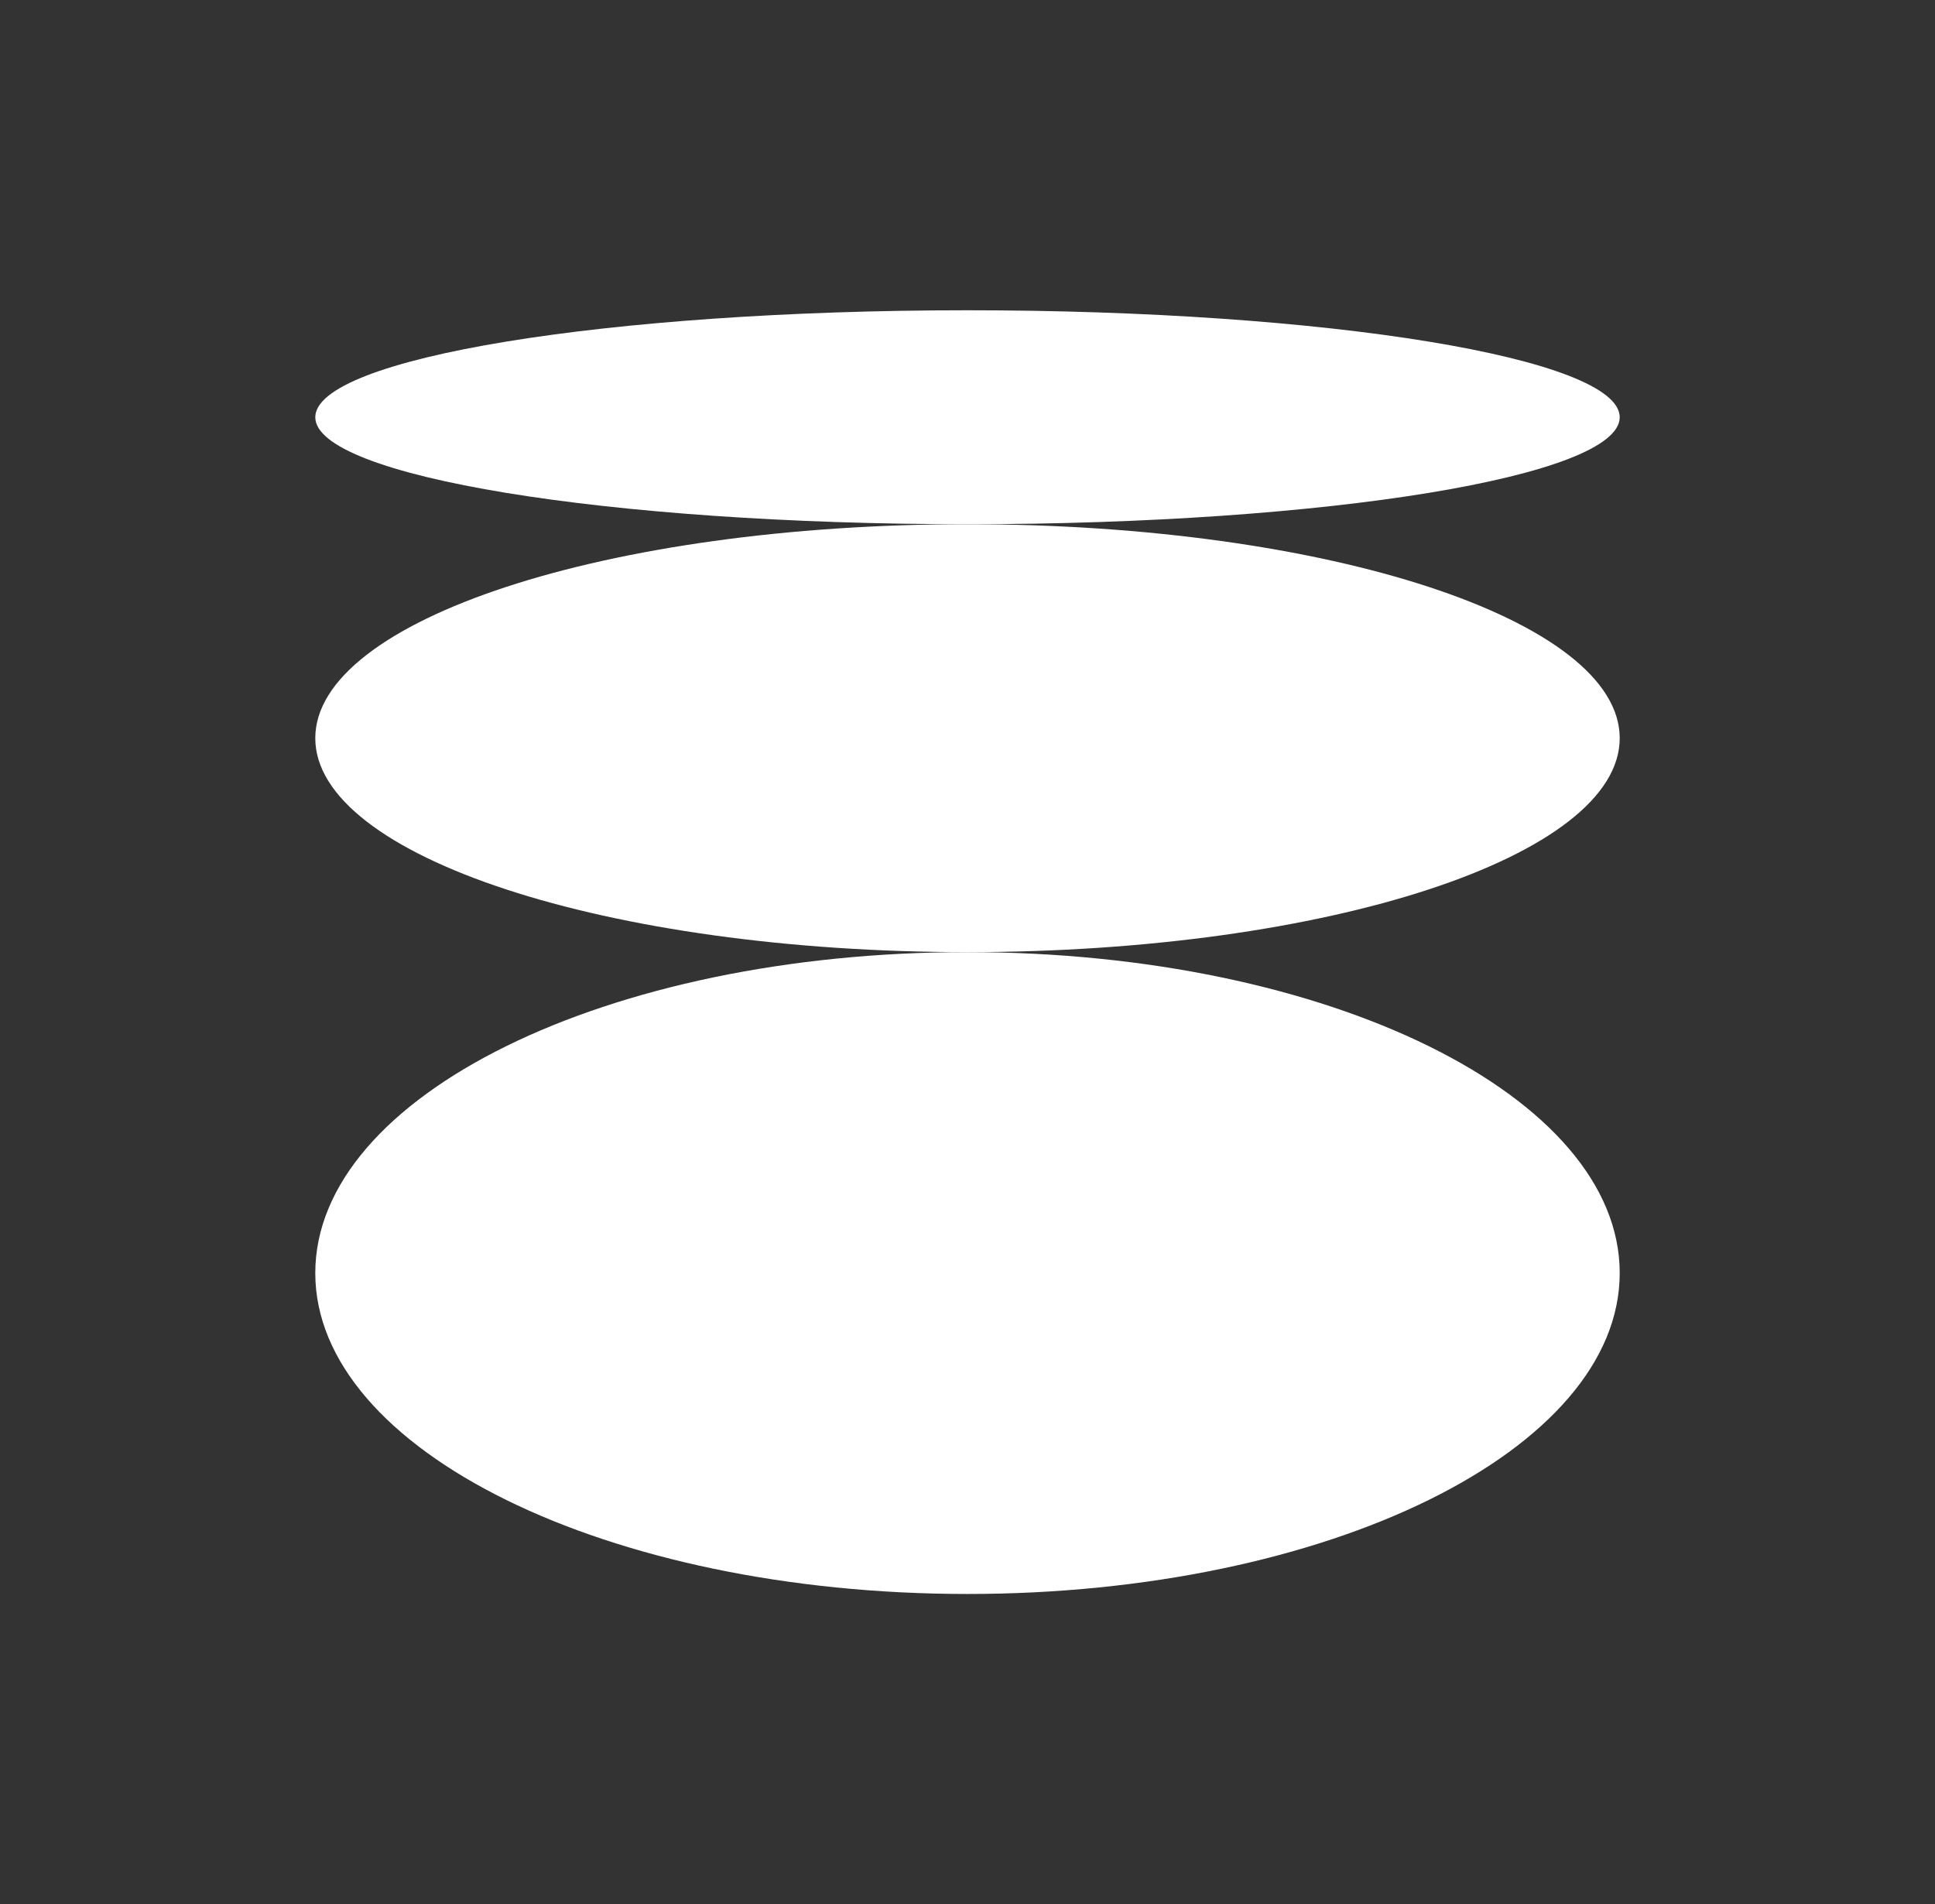 <svg width="63" height="62" viewBox="0 0 63 62" fill="none" xmlns="http://www.w3.org/2000/svg">
<rect x="0" y="0" width="63" height="62" fill="#333333" stroke="none"/>
<path d="M31.5 51.898C43.228 51.898 52.735 47.22 52.735 41.449C52.735 35.678 43.228 31 31.5 31C19.772 31 10.265 35.678 10.265 41.449C10.265 47.22 19.772 51.898 31.5 51.898Z" fill="white"/>
<path d="M31.5 31C43.228 31 52.735 27.881 52.735 24.034C52.735 20.187 43.228 17.068 31.5 17.068C19.772 17.068 10.265 20.187 10.265 24.034C10.265 27.881 19.772 31 31.5 31Z" fill="white"/>
<path d="M52.735 13.585C52.735 11.661 43.228 10.102 31.5 10.102C19.772 10.102 10.265 11.661 10.265 13.585C10.265 15.509 19.772 17.068 31.5 17.068C43.228 17.068 52.735 15.509 52.735 13.585Z" fill="white"/>
</svg>

